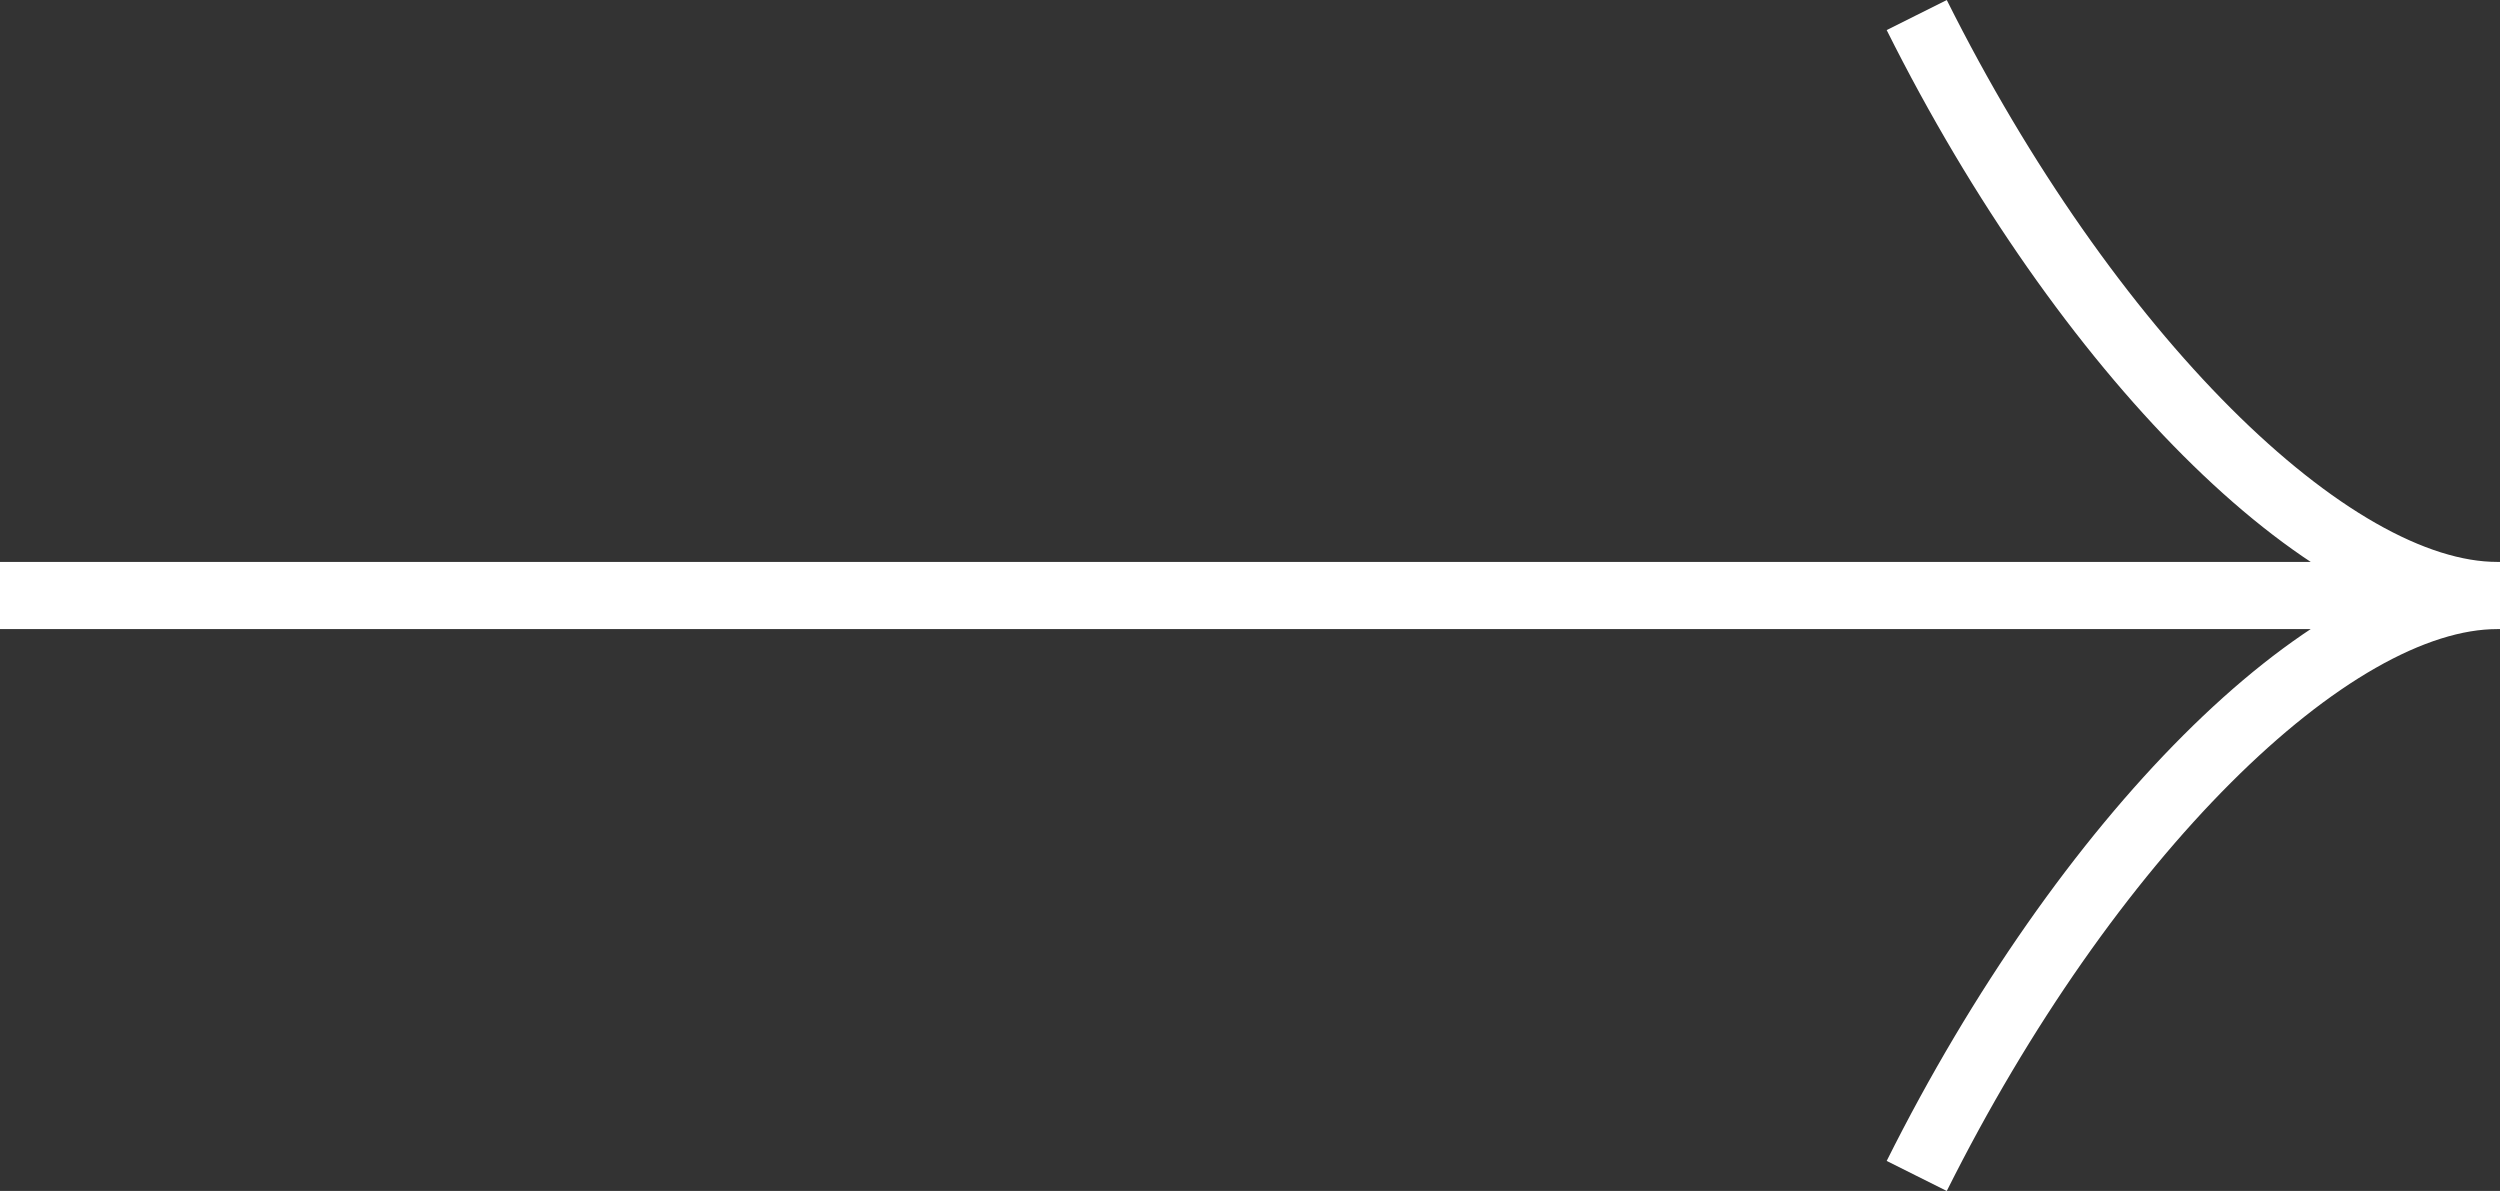 <svg xmlns="http://www.w3.org/2000/svg" width="37.208" height="17.725"><rect width="100%" height="100%" fill="#333333" stroke="none"/><path d="M0 8.863h37.208M28.527.224c2.512 5.024 6.127 8.639 8.639 8.639-2.512 0-6.127 3.615-8.639 8.639" fill="none" stroke="#fff" stroke-miterlimit="10"/></svg>